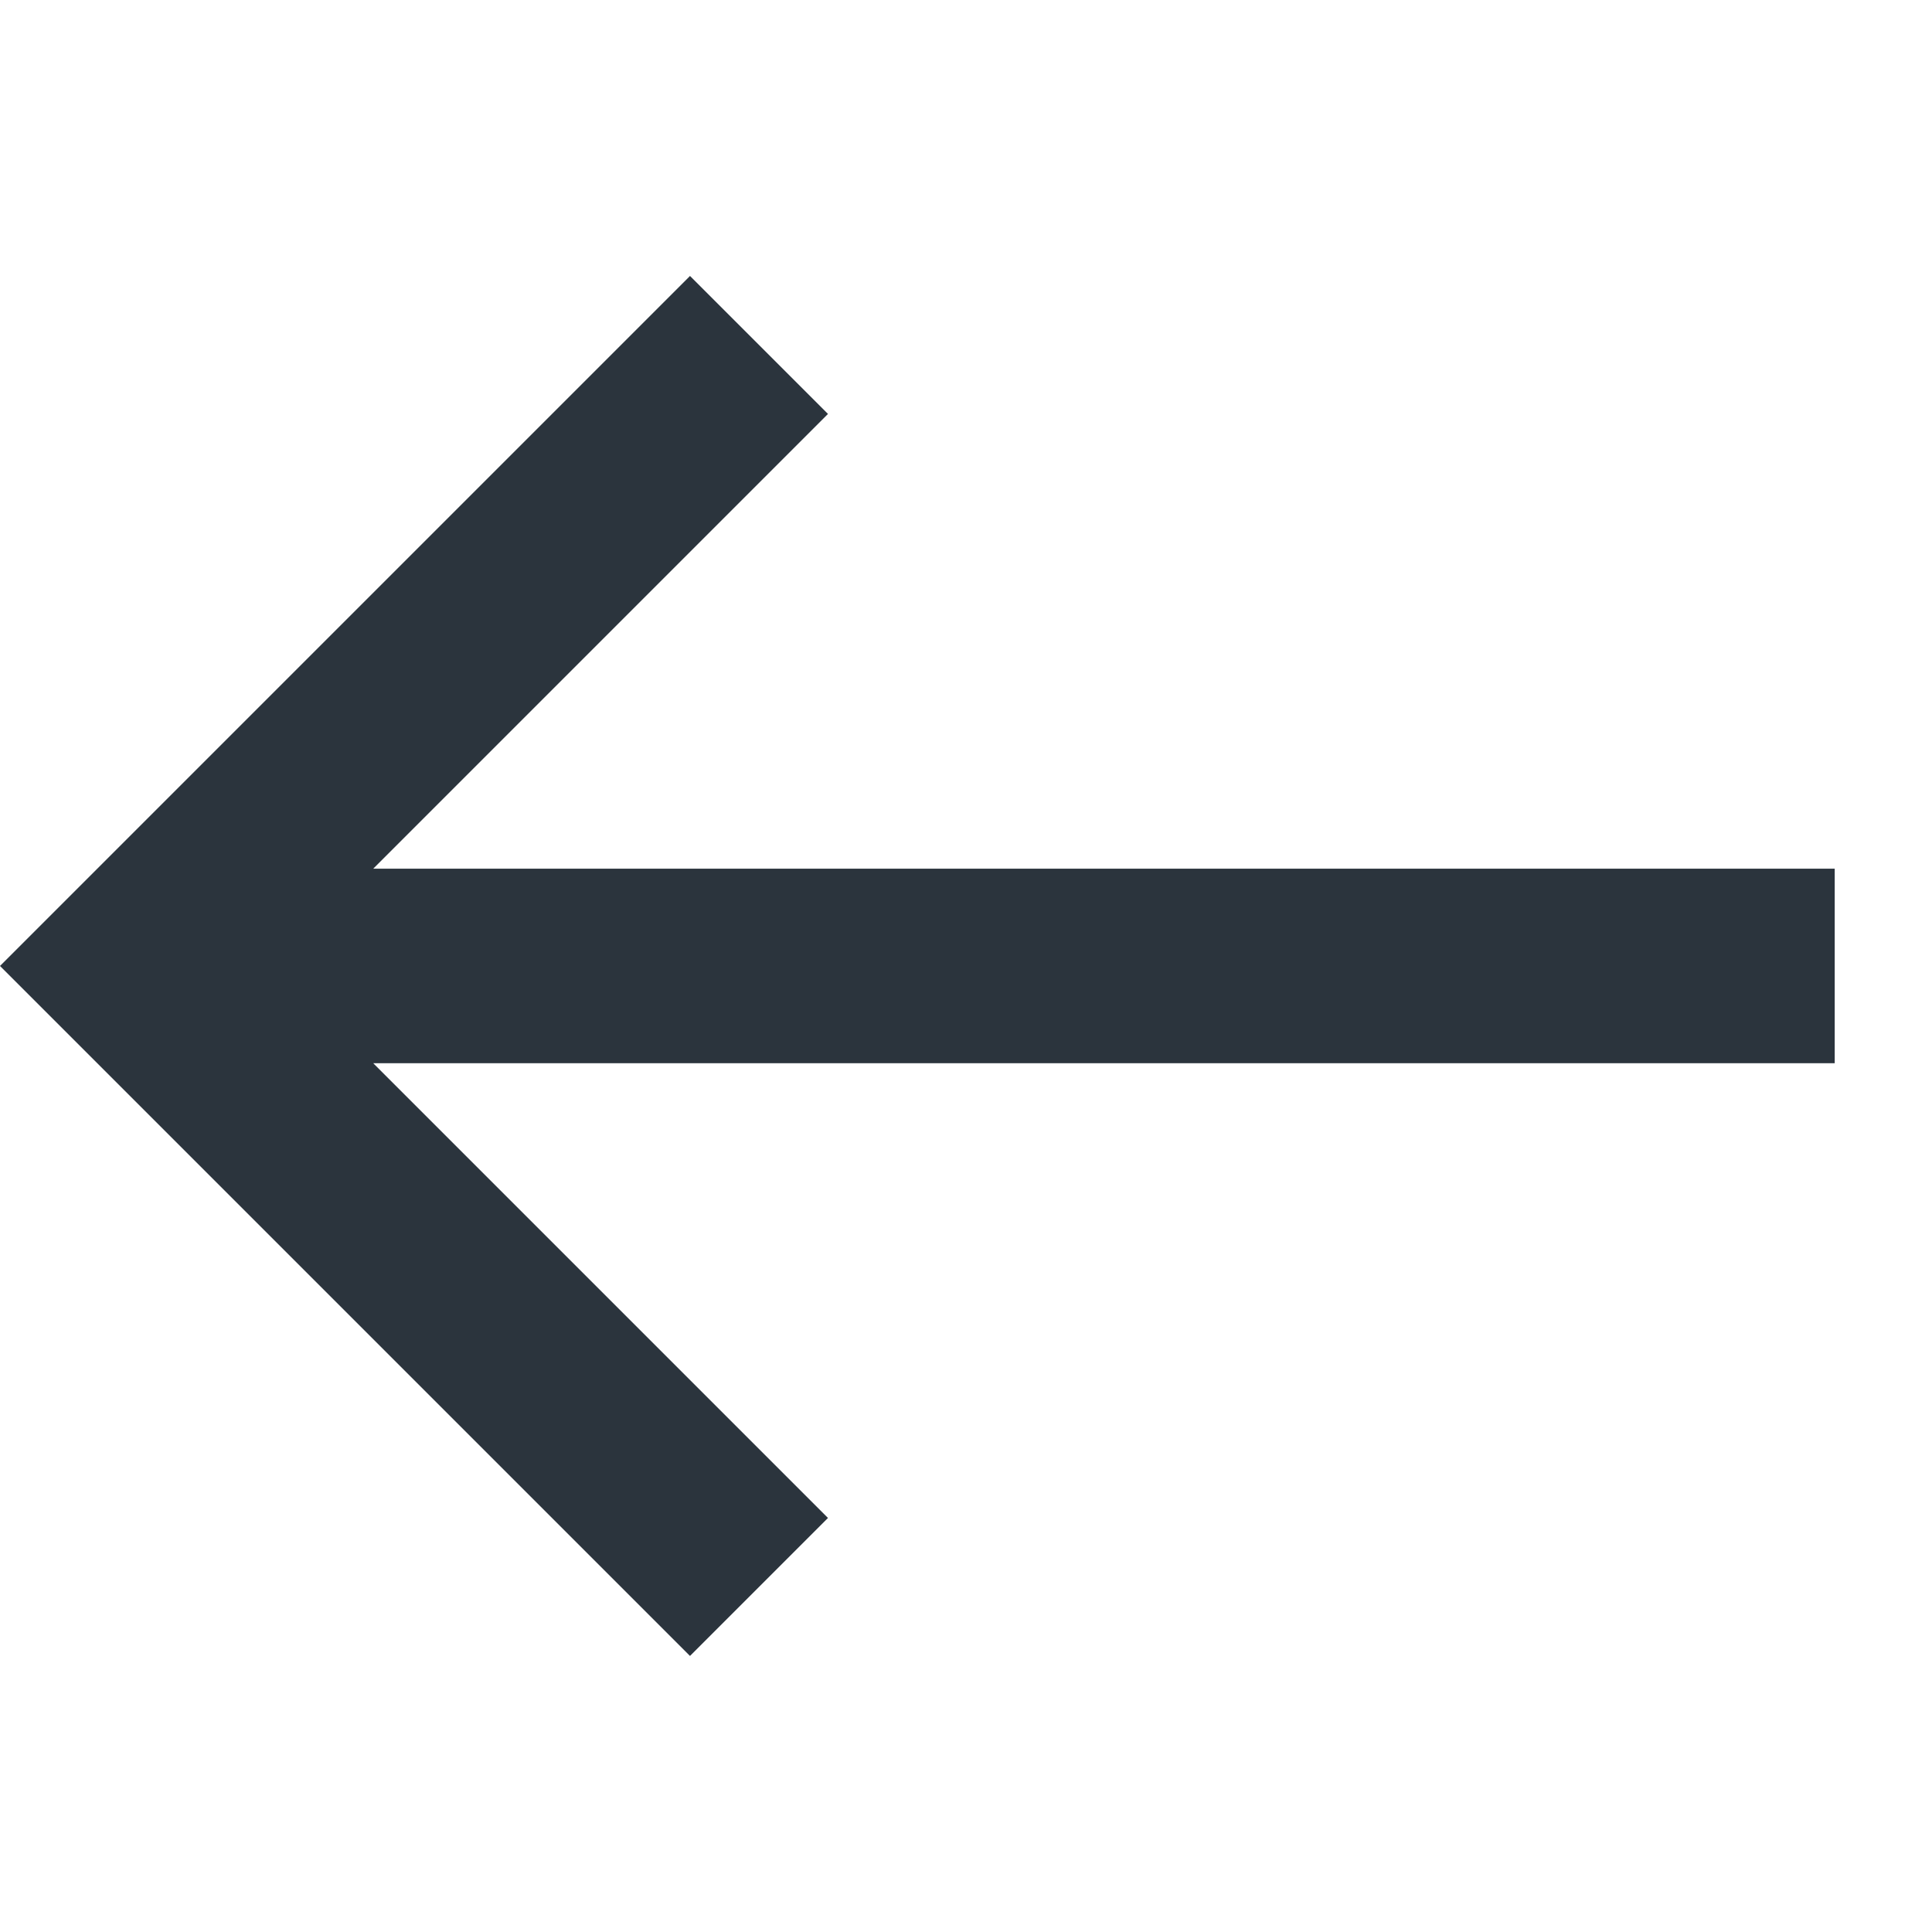 <svg xmlns="http://www.w3.org/2000/svg" viewBox="0 0 19.799 19.799"  xmlns:v="https://vecta.io/nano"><path d="M18.802 8.902H3.825l4.66-4.66-1.414-1.414L0 9.899l7.071 7.071 1.414-1.414-4.66-4.66h14.977z" fill="#2b343d"/></svg>